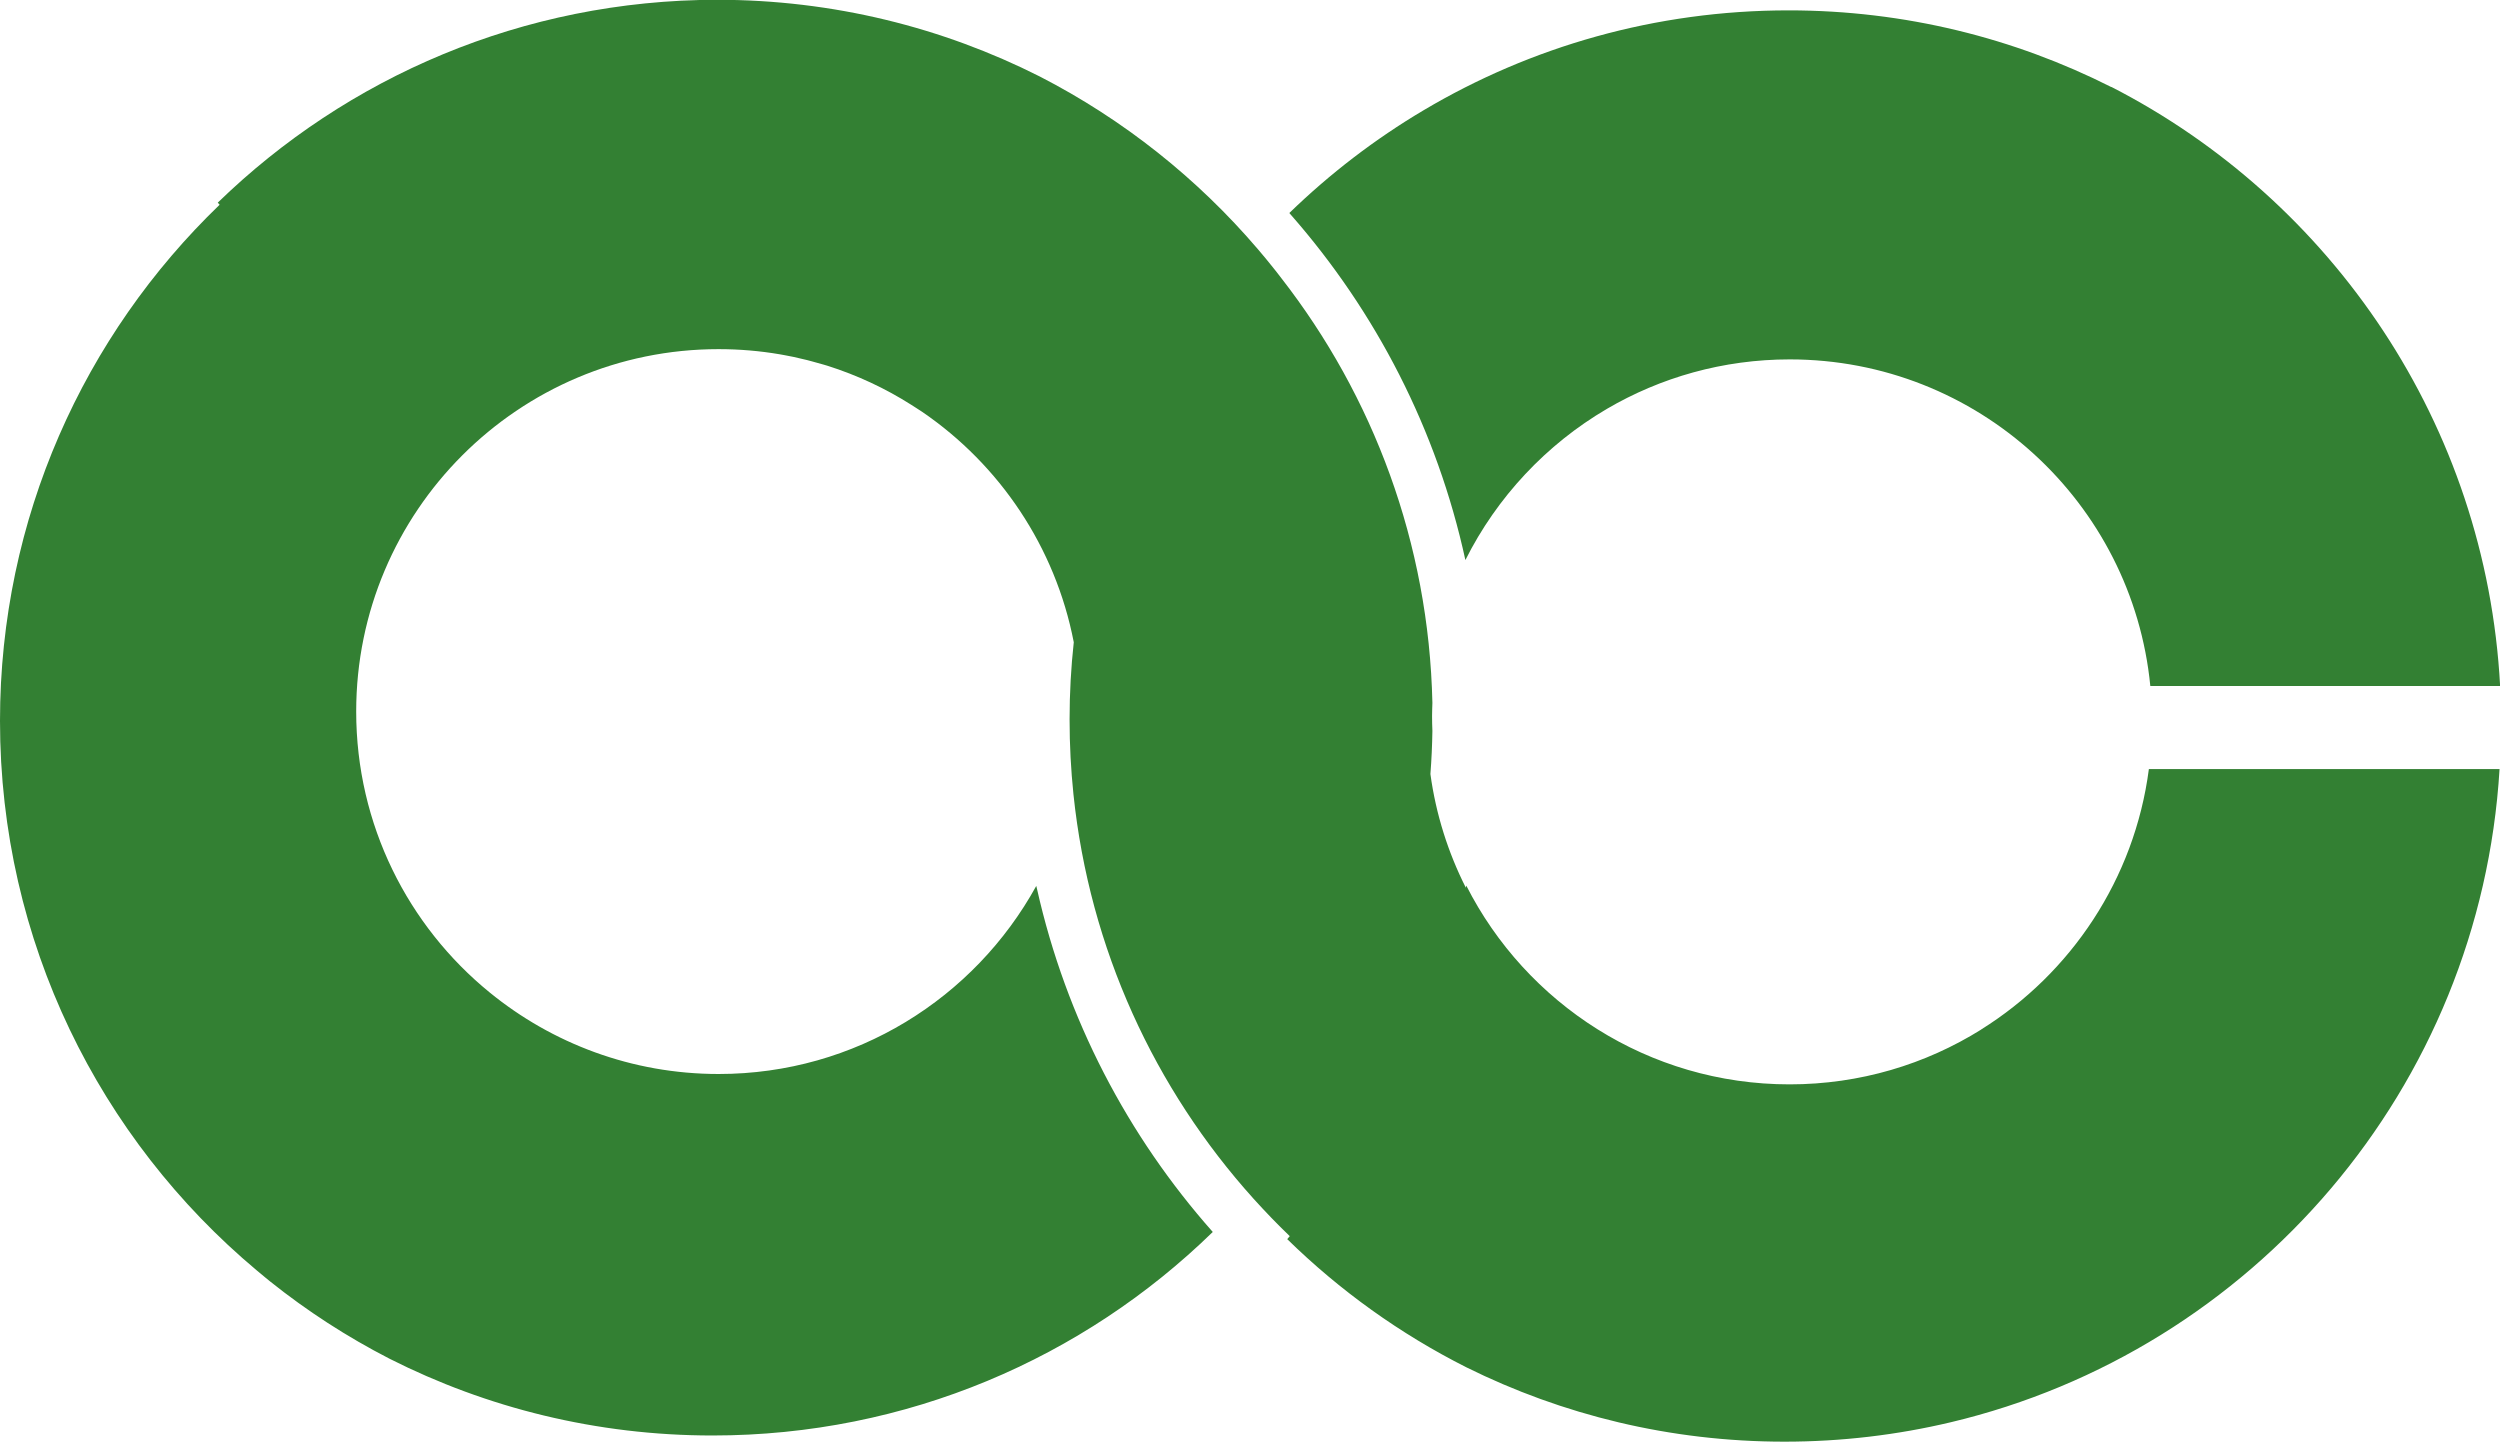 <?xml version="1.0" encoding="UTF-8"?><svg id="_レイヤー_2" xmlns="http://www.w3.org/2000/svg" viewBox="0 0 226.63 130.69"><defs><style>.cls-1{fill:#338033;}</style></defs><g id="_編集モード"><path class="cls-1" d="M191.39,7.89c-8.79-4.44-18.73-6.95-29.25-6.95-12.08,0-23.39,3.3-33.08,9.05-4.42,2.62-8.51,5.76-12.18,9.32.04.05.08.1.13.15,7.71,8.78,13.26,19.49,15.83,31.31,2.86-5.71,7.33-10.48,12.82-13.7,4.86-2.85,10.53-4.49,16.58-4.49,17.05,0,31.07,12.99,32.69,29.61h31.71c-1.27-23.71-15.24-44.05-35.24-54.31Z"/><path class="cls-1" d="M179.6,93.33c-5.04,3.15-10.99,4.97-17.37,4.97-12.8,0-23.89-7.33-29.31-18.02-.01.06-.03.13-.04.19-1.6-3.17-2.71-6.64-3.21-10.3.1-1.29.16-2.6.18-3.91-.02-.45-.03-.9-.03-1.36,0-.39.02-.79.03-1.18-.32-14.5-5.38-27.82-13.69-38.5-.13-.17-.27-.34-.4-.52-.1-.13-.21-.26-.31-.39-.46-.58-.93-1.15-1.41-1.71-5.49-6.43-12.2-11.77-19.79-15.67-8.79-4.44-18.73-6.95-29.25-6.95C47.4,0,31.44,7,19.74,18.37c.06.06.11.13.17.19C7.64,30.38,0,46.97,0,65.35c0,20.01,9.05,37.9,23.27,49.81.26.22.51.43.77.64.15.12.29.24.44.36,3.35,2.68,6.98,5.03,10.83,7.01,8.8,4.45,18.75,6.96,29.28,6.96,17.64,0,33.64-7.03,45.35-18.45-7.71-8.7-13.29-19.33-15.93-31.08-.02-.1-.05-.19-.07-.29-5.59,10.16-16.38,17.05-28.79,17.05-7.88,0-15.11-2.78-20.77-7.4-7.38-6.02-12.09-15.19-12.09-25.46,0-18.14,14.71-32.85,32.85-32.85,1.89,0,3.75.16,5.56.47.15.02.29.05.44.08.27.05.55.1.82.16.4.09.8.18,1.2.28.15.04.3.08.45.12.35.09.69.19,1.04.29.11.03.22.07.34.1,2.72.86,5.28,2.06,7.64,3.56.13.08.26.17.39.25.2.13.4.26.6.39,7,4.79,12.05,12.23,13.72,20.87-.25,2.29-.38,4.62-.38,6.98s.12,4.56.35,6.8c1.46,14.03,7.38,26.73,16.32,36.66,1.06,1.17,2.15,2.31,3.29,3.4-.08.09-.15.18-.23.27,4.76,4.66,10.23,8.59,16.24,11.62,8.69,4.31,18.47,6.74,28.83,6.74,5.19,0,10.24-.61,15.08-1.76,27.36-6.5,48-30.31,49.75-59.21h-31.79c-1.3,9.96-7.06,18.52-15.21,23.61Z"/></g></svg>